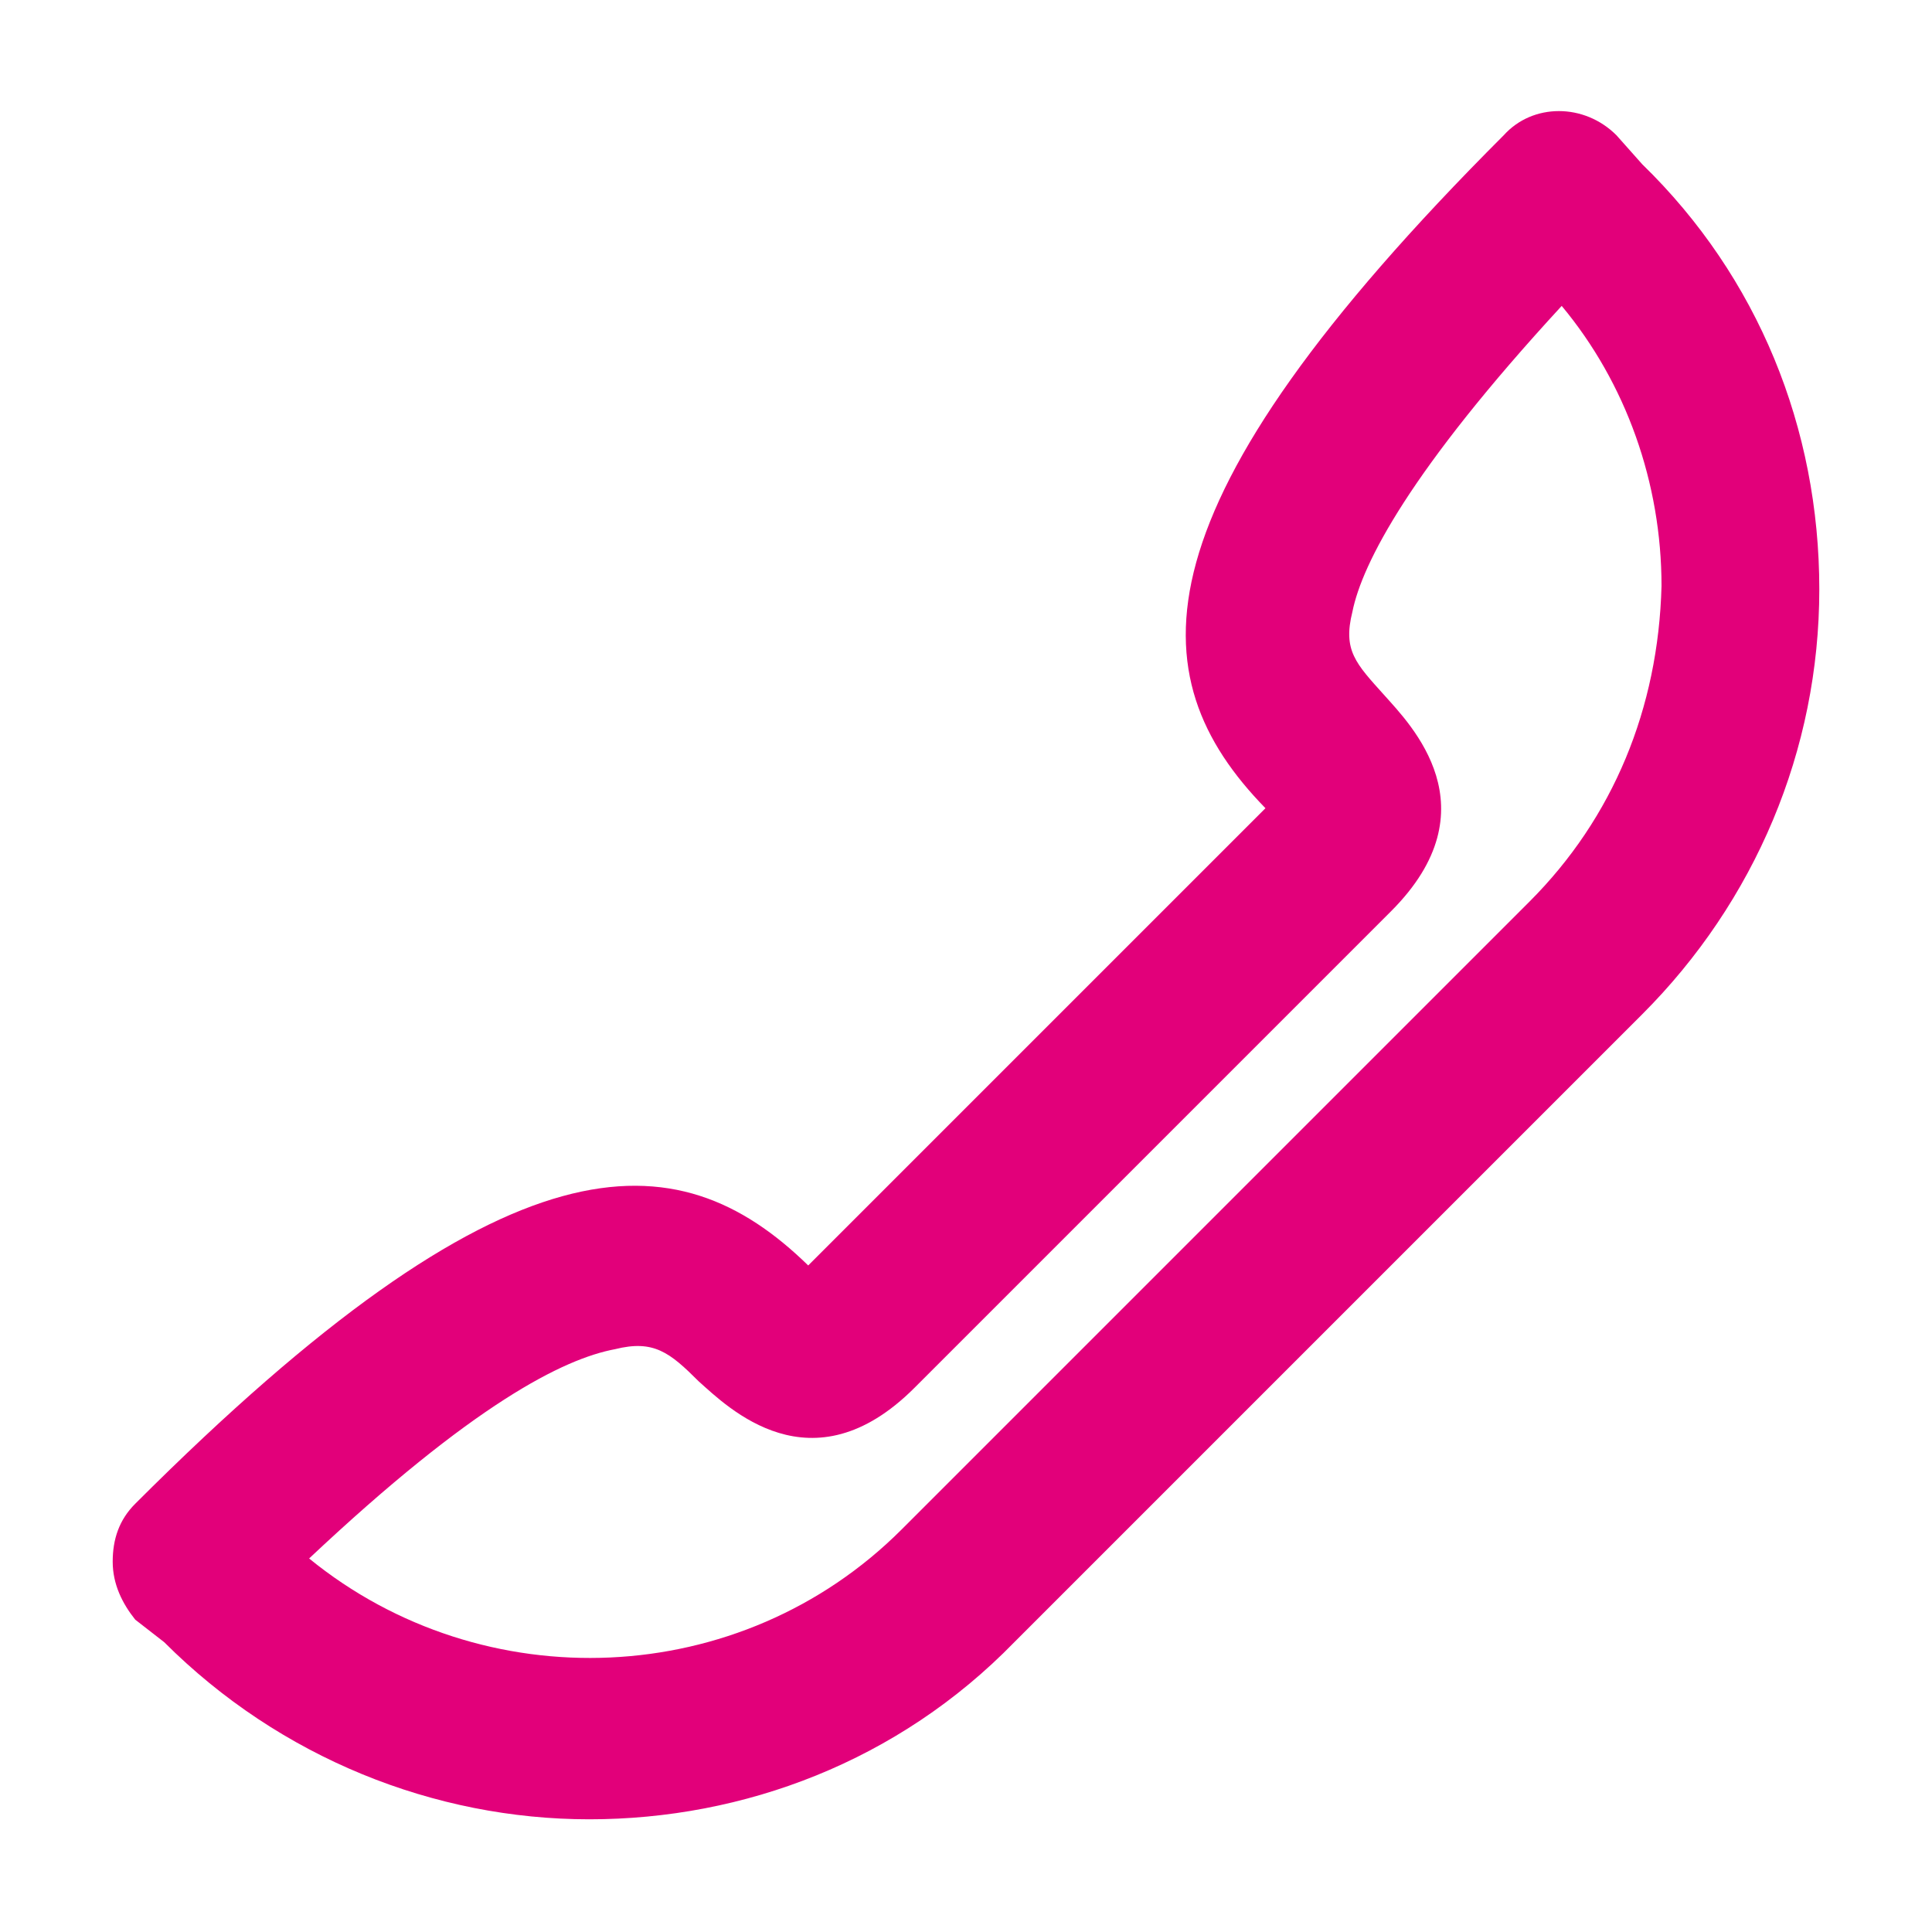 <?xml version="1.0" encoding="utf-8"?>
<!-- Generator: Adobe Illustrator 21.0.0, SVG Export Plug-In . SVG Version: 6.00 Build 0)  -->
<svg version="1.1" id="Layer_1" xmlns="http://www.w3.org/2000/svg" xmlns:xlink="http://www.w3.org/1999/xlink" x="0px" y="0px"
	 viewBox="0 0 60 60" style="enable-background:new 0 0 60 60;" xml:space="preserve">
<style type="text/css">
	.st0{fill:#E2007A;}
	.st1{fill:#BFBFBF;}
	.st2{fill:#272E74;}
	.st3{fill:#344290;}
	.st4{fill:#FFFFFF;}
	.st5{fill:#EEC109;}
	.st6{fill:#272727;}
	.st7{fill:#858585;}
</style>
<g id="szczala_3_1_">
</g>
<g id="szczala_3">
</g>
<g id="zwijak">
</g>
<path class="st0" d="M50.2,4.2c-1-1-2.6-1-3.5,0C35.1,15.8,35.3,21,39.3,25.1L25.1,39.3c-4.1-4-9.3-4.2-20.9,7.4
	c-0.5,0.5-0.7,1.1-0.7,1.8s0.3,1.3,0.7,1.8L5.1,51c3.6,3.6,8.4,5.5,13.2,5.5c4.8,0,9.6-1.8,13.2-5.5L51,31.5
	c3.5-3.5,5.5-8.2,5.5-13.2c0-5-1.9-9.7-5.5-13.2L50.2,4.2z M47.5,28L28,47.5c-5,5-13,5.3-18.4,0.9c5.1-4.8,7.9-6.2,9.5-6.5
	c1.2-0.3,1.7,0.1,2.6,1c0.9,0.8,3.5,3.4,6.7,0.2l14.8-14.8c3.2-3.2,0.6-5.8-0.2-6.7c-0.9-1-1.3-1.4-1-2.6c0.3-1.5,1.8-4.4,6.5-9.5
	c2,2.4,3.1,5.5,3.1,8.7C51.5,22,50.1,25.4,47.5,28z"/>
</svg>
